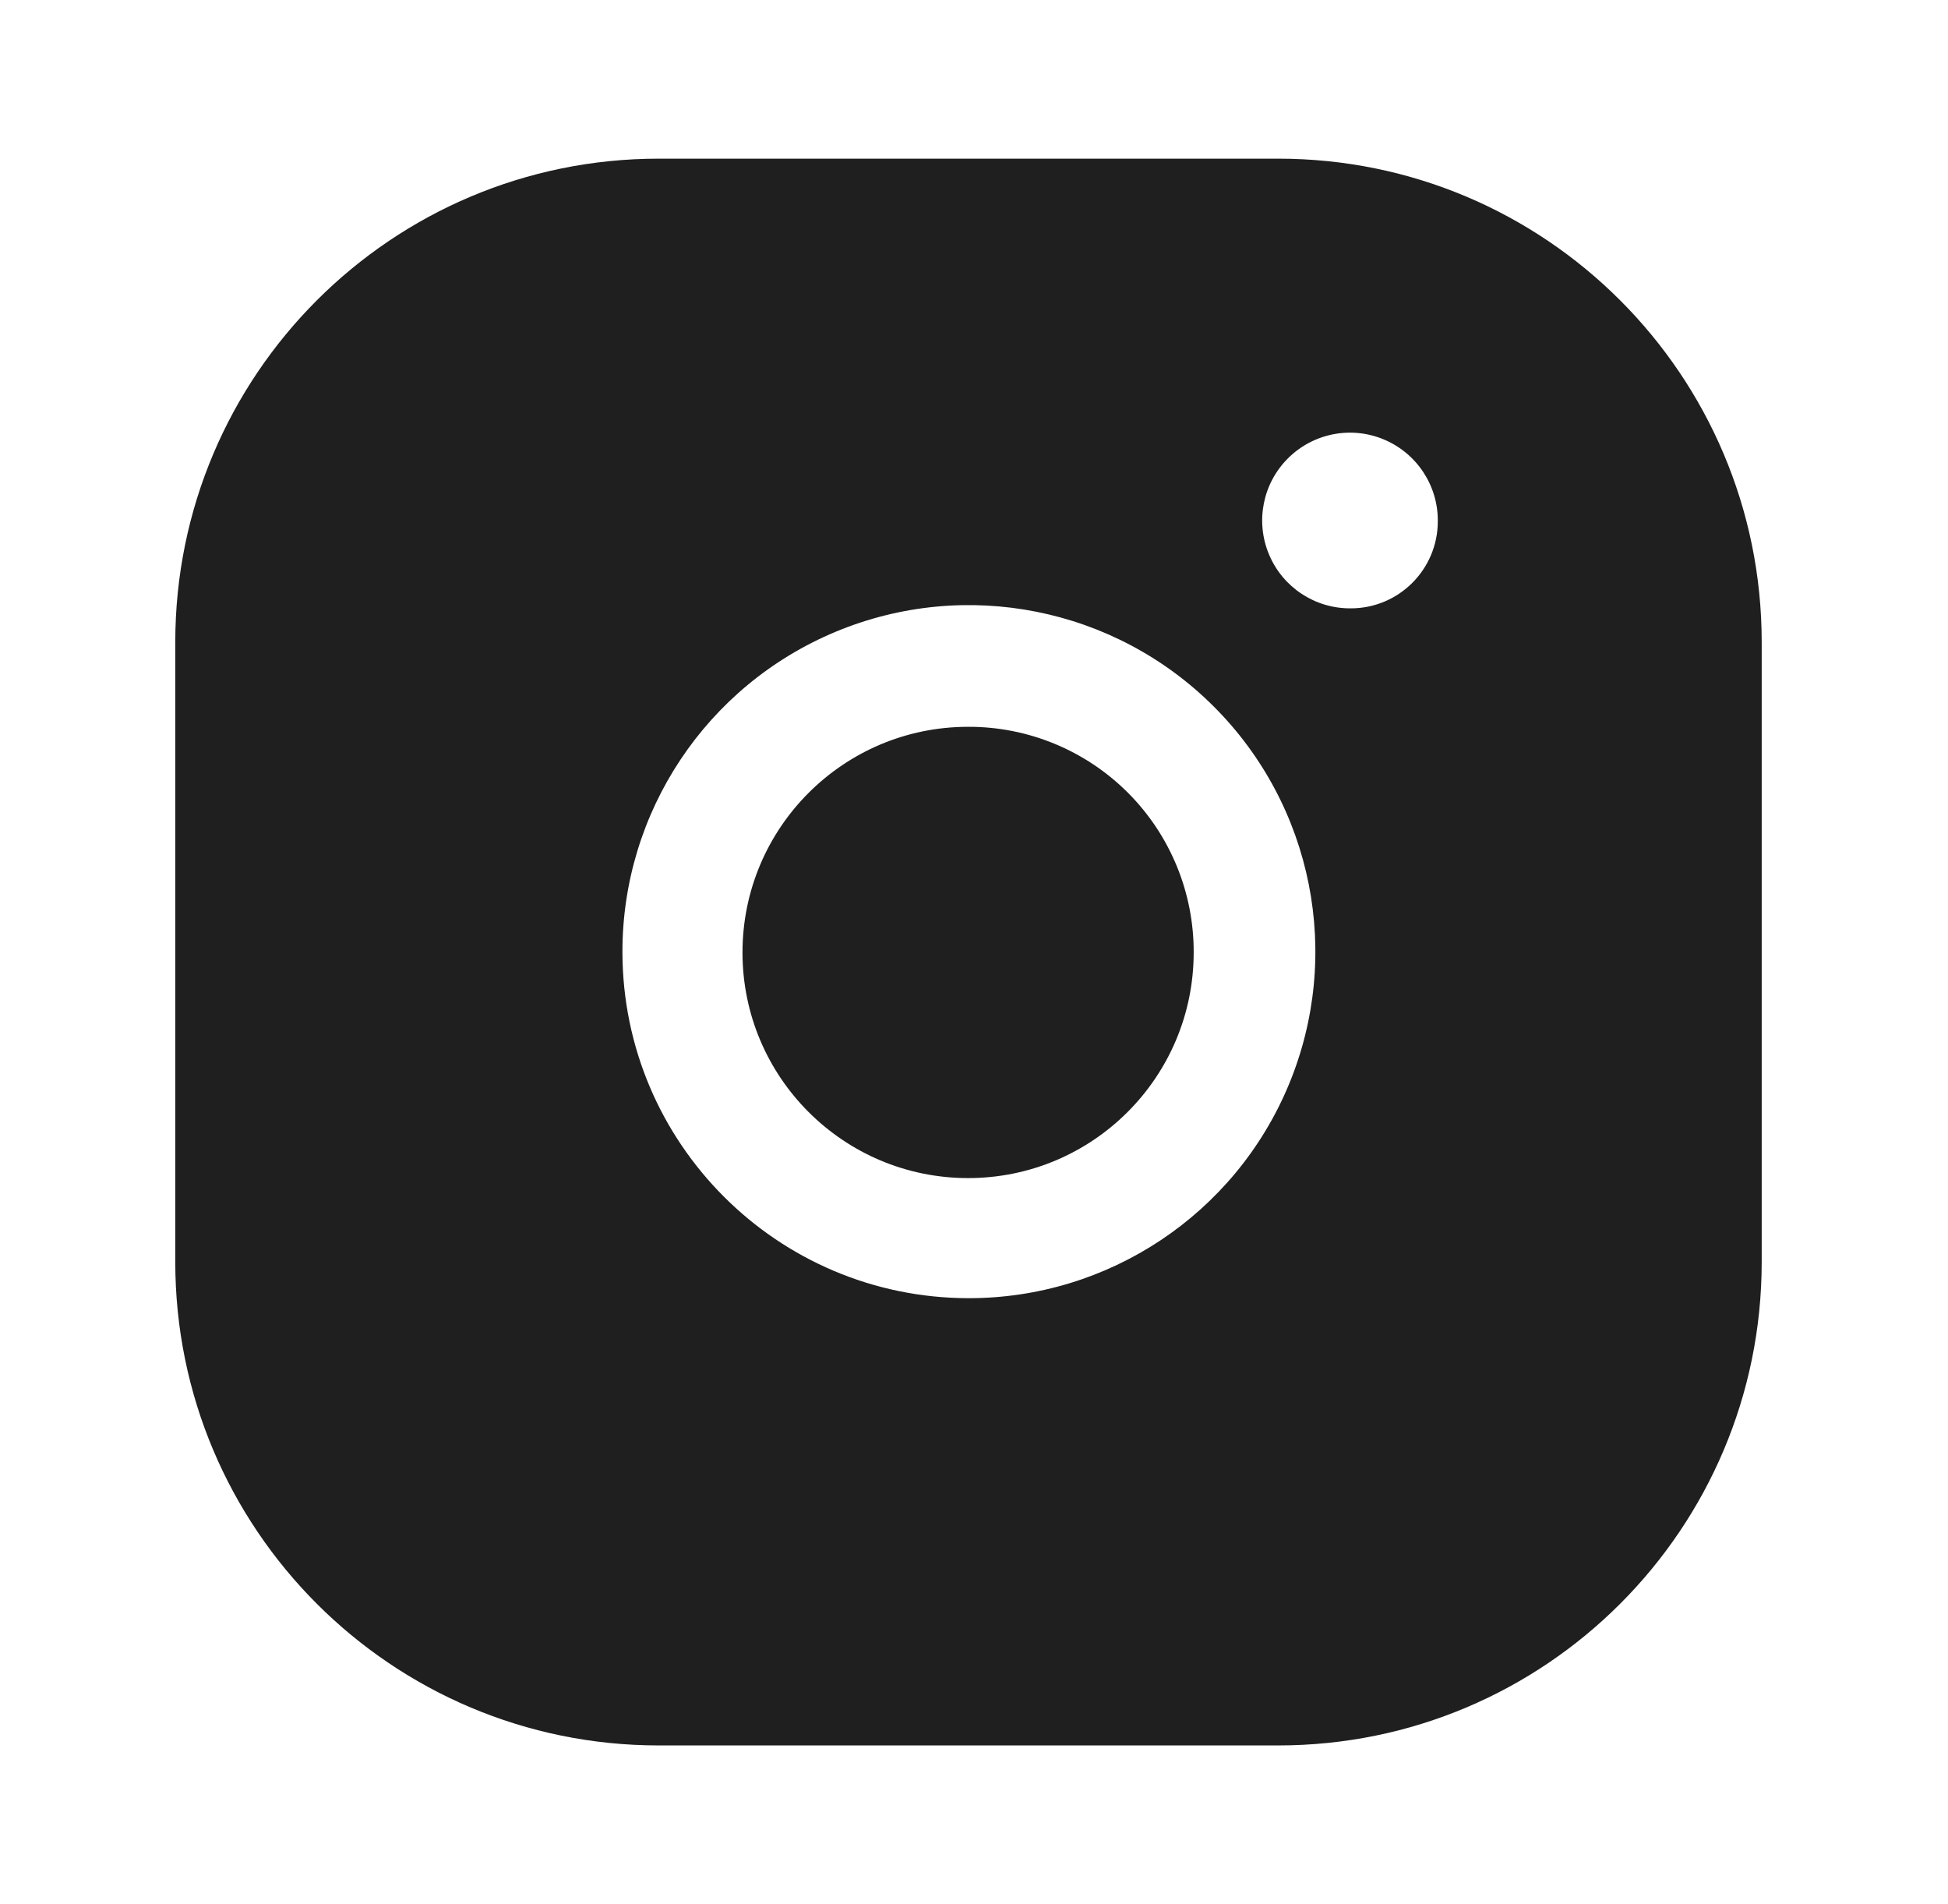<?xml version="1.0" encoding="UTF-8"?> <svg xmlns="http://www.w3.org/2000/svg" width="44" height="43" viewBox="0 0 44 43" fill="none"> <path d="M21.867 16.413C19.052 16.413 16.771 18.695 16.771 21.509C16.771 24.323 19.052 26.604 21.867 26.604C24.681 26.604 26.962 24.323 26.962 21.509C26.967 20.156 26.432 18.857 25.475 17.9C24.518 16.944 23.22 16.408 21.867 16.413Z" fill="#1F1F1F"></path> <path fill-rule="evenodd" clip-rule="evenodd" d="M28.873 3.583H14.878C8.848 3.583 3.959 8.472 3.959 14.502V28.497C3.959 34.528 8.848 39.416 14.878 39.416H28.873C34.904 39.416 39.792 34.528 39.792 28.497V14.502C39.792 8.472 34.904 3.583 28.873 3.583ZM21.867 29.316C17.559 29.306 14.069 25.817 14.059 21.509C14.052 18.34 15.956 15.48 18.882 14.264C21.808 13.048 25.178 13.717 27.418 15.957C29.659 18.198 30.327 21.568 29.111 24.494C27.895 27.419 25.035 29.323 21.867 29.316ZM28.664 12.522C28.975 13.265 29.705 13.745 30.511 13.738C31.596 13.738 32.476 12.858 32.476 11.772C32.484 10.967 32.003 10.237 31.26 9.925C30.517 9.613 29.66 9.782 29.09 10.352C28.52 10.921 28.352 11.779 28.664 12.522Z" fill="#1F1F1F"></path> </svg> 